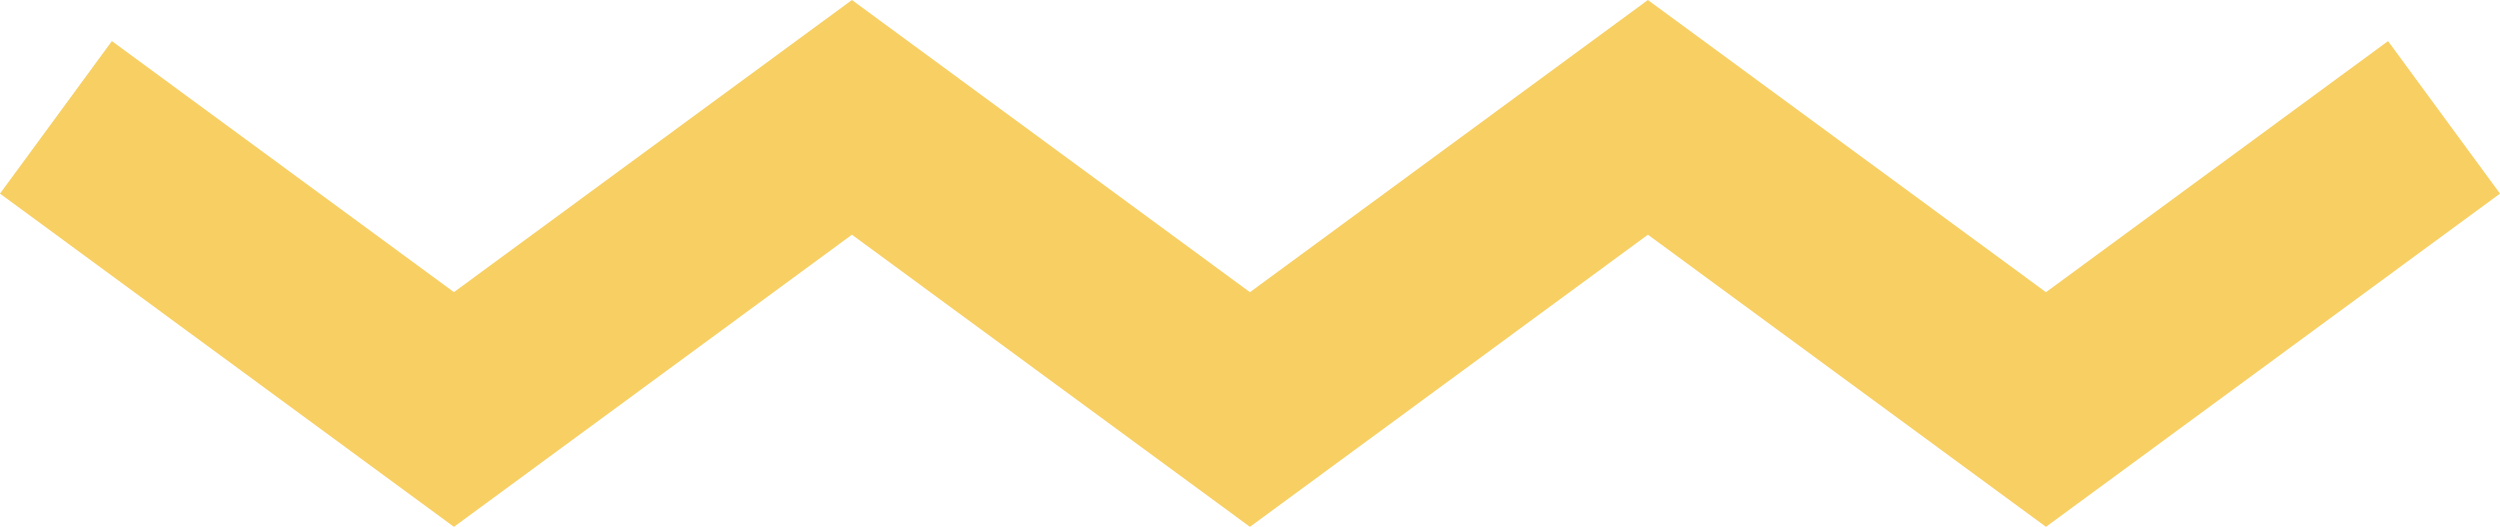 <svg xmlns="http://www.w3.org/2000/svg" viewBox="0 0 235.294 49.584"><defs><style>.a{fill:#f7cf63;}</style></defs><path class="a" d="M35.151,0-2.307,27.494-34.5,3.867-45.031,18.223-2.307,49.584,35.151,22.09,72.61,49.584,110.066,22.09,147.53,49.584l42.733-31.362L179.727,3.867,147.53,27.5,110.066,0,72.61,27.5Z" transform="translate(45.031 0)"/></svg>
